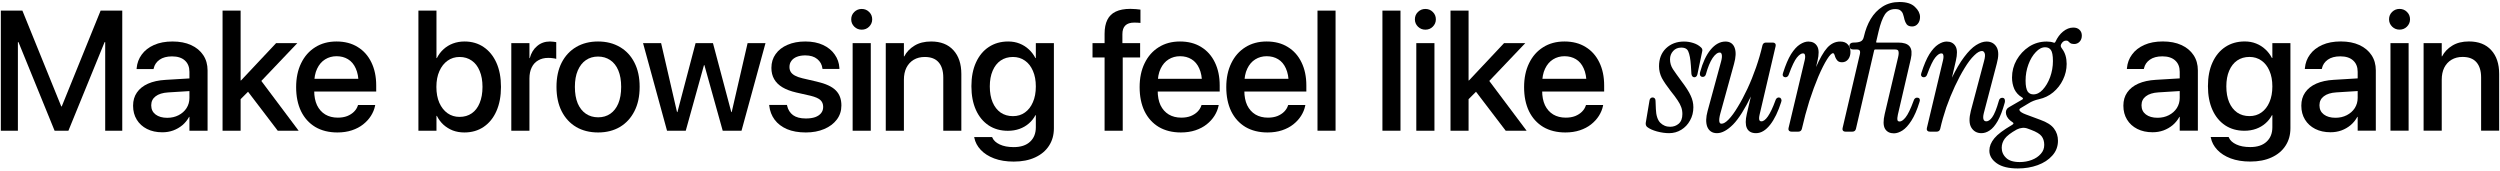 <svg width="760" height="52" viewBox="0 0 760 52" fill="none" xmlns="http://www.w3.org/2000/svg">
<path d="M0.252 39.736V3.226H6.805L18.621 32.348H18.773L30.589 3.226H37.168V39.736H31.981V12.815H29.375L35.295 4.238L20.797 39.736H16.597L2.125 4.238L8.045 12.815H5.439V39.736H0.252Z" fill="black"/>
<path d="M49.339 40.217C47.568 40.217 46.016 39.88 44.683 39.205C43.351 38.531 42.313 37.586 41.571 36.371C40.829 35.157 40.458 33.757 40.458 32.171V32.121C40.458 30.569 40.846 29.236 41.622 28.123C42.398 26.993 43.519 26.099 44.987 25.441C46.471 24.783 48.259 24.395 50.351 24.277L60.421 23.67V27.516L51.085 28.098C49.449 28.199 48.183 28.595 47.289 29.287C46.412 29.962 45.974 30.864 45.974 31.994V32.045C45.974 33.209 46.412 34.128 47.289 34.803C48.183 35.477 49.364 35.815 50.832 35.815C52.114 35.815 53.261 35.553 54.273 35.03C55.302 34.508 56.111 33.791 56.702 32.88C57.292 31.952 57.587 30.915 57.587 29.768V21.848C57.587 20.381 57.132 19.234 56.221 18.407C55.31 17.564 54.003 17.142 52.299 17.142C50.73 17.142 49.465 17.479 48.504 18.154C47.559 18.829 46.969 19.698 46.733 20.76L46.682 20.988H41.521L41.546 20.71C41.681 19.175 42.195 17.8 43.089 16.585C43.983 15.354 45.223 14.384 46.809 13.676C48.394 12.967 50.275 12.613 52.451 12.613C54.627 12.613 56.508 12.976 58.093 13.701C59.679 14.426 60.91 15.447 61.787 16.762C62.664 18.078 63.103 19.622 63.103 21.393V39.736H57.587V35.536H57.486C56.963 36.498 56.288 37.333 55.462 38.041C54.635 38.733 53.699 39.273 52.653 39.661C51.624 40.032 50.52 40.217 49.339 40.217Z" fill="black"/>
<path d="M67.658 39.736V3.226H73.149V39.736H67.658ZM84.433 39.736L75.021 27.389L78.589 23.468L90.784 39.736H84.433ZM72.187 31.109V24.454H73.275L83.927 13.119H90.379L77.906 26.225H77.071L72.187 31.109Z" fill="black"/>
<path d="M102.576 40.268C99.978 40.268 97.735 39.711 95.846 38.598C93.973 37.468 92.531 35.874 91.519 33.816C90.524 31.741 90.026 29.304 90.026 26.504V26.478C90.026 23.712 90.532 21.291 91.544 19.217C92.556 17.125 93.982 15.506 95.82 14.359C97.659 13.195 99.818 12.613 102.298 12.613C104.794 12.613 106.936 13.17 108.724 14.283C110.529 15.379 111.921 16.94 112.899 18.964C113.877 20.971 114.367 23.307 114.367 25.972V27.819H92.734V23.948H111.71L109.003 27.566V25.441C109.003 23.569 108.716 22.017 108.142 20.785C107.586 19.537 106.801 18.61 105.789 18.002C104.794 17.395 103.639 17.091 102.323 17.091C101.024 17.091 99.86 17.412 98.831 18.053C97.802 18.694 96.993 19.638 96.402 20.887C95.812 22.118 95.517 23.636 95.517 25.441V27.566C95.517 29.287 95.803 30.763 96.377 31.994C96.967 33.209 97.802 34.145 98.882 34.803C99.961 35.444 101.235 35.764 102.702 35.764C103.782 35.764 104.735 35.604 105.562 35.283C106.388 34.946 107.071 34.508 107.611 33.968C108.168 33.411 108.556 32.795 108.775 32.121L108.851 31.918H114.063L114.012 32.197C113.793 33.242 113.38 34.246 112.773 35.208C112.165 36.169 111.373 37.038 110.394 37.814C109.433 38.573 108.294 39.172 106.978 39.61C105.663 40.049 104.195 40.268 102.576 40.268Z" fill="black"/>
<path d="M141.163 40.268C139.898 40.268 138.726 40.066 137.646 39.661C136.584 39.239 135.639 38.657 134.813 37.915C134.003 37.173 133.337 36.279 132.814 35.233H132.687V39.736H127.197V3.226H132.687V17.648H132.814C133.337 16.602 134.011 15.708 134.838 14.966C135.664 14.207 136.617 13.625 137.697 13.22C138.793 12.815 139.966 12.613 141.214 12.613C143.44 12.613 145.38 13.178 147.033 14.308C148.686 15.421 149.977 17.007 150.905 19.065C151.832 21.123 152.296 23.569 152.296 26.402V26.428C152.296 29.262 151.832 31.716 150.905 33.791C149.994 35.849 148.703 37.443 147.033 38.573C145.363 39.703 143.407 40.268 141.163 40.268ZM139.696 35.536C141.13 35.536 142.369 35.174 143.415 34.449C144.461 33.723 145.262 32.677 145.819 31.311C146.392 29.928 146.679 28.3 146.679 26.428V26.402C146.679 24.53 146.392 22.919 145.819 21.57C145.262 20.203 144.461 19.158 143.415 18.432C142.369 17.69 141.13 17.319 139.696 17.319C138.329 17.319 137.115 17.699 136.052 18.458C135.007 19.2 134.18 20.254 133.573 21.62C132.965 22.97 132.662 24.564 132.662 26.402V26.428C132.662 28.266 132.957 29.869 133.547 31.235C134.155 32.601 134.99 33.664 136.052 34.423C137.115 35.165 138.329 35.536 139.696 35.536Z" fill="black"/>
<path d="M155.435 39.736V13.119H160.95V17.673H161.052C161.473 16.105 162.224 14.873 163.303 13.979C164.383 13.068 165.682 12.613 167.2 12.613C167.605 12.613 167.967 12.638 168.288 12.689C168.625 12.723 168.895 12.765 169.098 12.815V17.901C168.878 17.817 168.549 17.749 168.111 17.699C167.672 17.631 167.183 17.597 166.643 17.597C165.479 17.597 164.467 17.85 163.607 18.357C162.747 18.846 162.089 19.562 161.634 20.507C161.178 21.435 160.95 22.557 160.95 23.872V39.736H155.435Z" fill="black"/>
<path d="M181.825 40.268C179.278 40.268 177.052 39.711 175.146 38.598C173.257 37.468 171.789 35.874 170.743 33.816C169.697 31.741 169.174 29.278 169.174 26.428V26.377C169.174 23.543 169.697 21.098 170.743 19.04C171.806 16.982 173.282 15.396 175.171 14.283C177.077 13.17 179.287 12.613 181.8 12.613C184.33 12.613 186.54 13.17 188.429 14.283C190.335 15.379 191.811 16.956 192.857 19.014C193.92 21.072 194.451 23.526 194.451 26.377V26.428C194.451 29.295 193.92 31.758 192.857 33.816C191.811 35.874 190.344 37.468 188.454 38.598C186.565 39.711 184.356 40.268 181.825 40.268ZM181.851 35.663C183.268 35.663 184.499 35.3 185.545 34.575C186.591 33.85 187.4 32.804 187.974 31.438C188.547 30.054 188.834 28.384 188.834 26.428V26.377C188.834 24.437 188.547 22.784 187.974 21.418C187.4 20.035 186.582 18.989 185.519 18.281C184.457 17.555 183.217 17.193 181.8 17.193C180.4 17.193 179.169 17.555 178.106 18.281C177.06 19.006 176.242 20.052 175.652 21.418C175.061 22.784 174.766 24.437 174.766 26.377V26.428C174.766 28.384 175.053 30.054 175.626 31.438C176.217 32.804 177.043 33.85 178.106 34.575C179.169 35.3 180.417 35.663 181.851 35.663Z" fill="black"/>
<path d="M202.776 39.736L195.489 13.119H200.98L205.813 34.069H205.939L211.455 13.119H216.743L222.309 34.069H222.436L227.269 13.119H232.708L225.422 39.736H219.703L214.137 19.799H214.01L208.469 39.736H202.776Z" fill="black"/>
<path d="M244.981 40.268C242.754 40.268 240.84 39.931 239.237 39.256C237.652 38.564 236.404 37.611 235.493 36.397C234.582 35.165 234.034 33.74 233.848 32.121L233.823 31.893H239.237L239.288 32.146C239.558 33.361 240.157 34.313 241.084 35.005C242.012 35.68 243.311 36.017 244.981 36.017C246.094 36.017 247.039 35.882 247.815 35.612C248.591 35.326 249.189 34.921 249.611 34.398C250.033 33.875 250.244 33.251 250.244 32.526V32.5C250.244 31.64 249.965 30.948 249.409 30.425C248.852 29.903 247.857 29.464 246.423 29.11L242.071 28.123C240.384 27.735 238.976 27.204 237.846 26.529C236.732 25.854 235.897 25.028 235.341 24.049C234.784 23.071 234.506 21.941 234.506 20.659V20.634C234.506 19.031 234.936 17.631 235.796 16.433C236.657 15.219 237.863 14.283 239.414 13.625C240.966 12.95 242.763 12.613 244.804 12.613C246.895 12.613 248.7 12.967 250.218 13.676C251.736 14.384 252.917 15.354 253.761 16.585C254.621 17.8 255.093 19.158 255.177 20.659V20.963H250.041L250.016 20.785C249.864 19.622 249.341 18.677 248.447 17.952C247.553 17.209 246.339 16.838 244.804 16.838C243.825 16.838 242.974 16.982 242.248 17.268C241.523 17.555 240.966 17.968 240.578 18.508C240.19 19.031 239.996 19.647 239.996 20.355V20.381C239.996 20.92 240.123 21.41 240.376 21.848C240.646 22.287 241.076 22.666 241.666 22.987C242.257 23.307 243.016 23.577 243.943 23.796L248.295 24.808C251.011 25.433 252.934 26.318 254.064 27.465C255.211 28.595 255.785 30.122 255.785 32.045V32.07C255.785 33.689 255.321 35.115 254.393 36.346C253.465 37.578 252.183 38.539 250.547 39.23C248.928 39.922 247.072 40.268 244.981 40.268Z" fill="black"/>
<path d="M259.201 39.736V13.119H264.717V39.736H259.201ZM261.959 9.02C261.082 9.02 260.332 8.716 259.708 8.109C259.083 7.485 258.771 6.743 258.771 5.883C258.771 4.989 259.083 4.238 259.708 3.631C260.332 3.024 261.082 2.72 261.959 2.72C262.853 2.72 263.604 3.024 264.211 3.631C264.835 4.238 265.147 4.989 265.147 5.883C265.147 6.743 264.835 7.485 264.211 8.109C263.604 8.716 262.853 9.02 261.959 9.02Z" fill="black"/>
<path d="M269.273 39.736V13.119H274.788V17.142H274.89C275.598 15.793 276.635 14.705 278.002 13.878C279.368 13.035 281.055 12.613 283.062 12.613C285.98 12.613 288.241 13.498 289.843 15.27C291.445 17.024 292.247 19.436 292.247 22.506V39.736H286.756V23.569C286.756 21.561 286.284 20.018 285.339 18.938C284.412 17.859 283.003 17.319 281.114 17.319C279.832 17.319 278.71 17.606 277.749 18.179C276.804 18.753 276.07 19.554 275.547 20.583C275.041 21.612 274.788 22.826 274.788 24.227V39.736H269.273Z" fill="black"/>
<path d="M308.188 49.123C305.911 49.123 303.92 48.803 302.217 48.162C300.53 47.521 299.172 46.652 298.143 45.556C297.114 44.46 296.465 43.237 296.195 41.887L296.144 41.66H301.609L301.685 41.862C302.056 42.705 302.799 43.388 303.912 43.911C305.042 44.451 306.459 44.721 308.163 44.721C310.322 44.721 311.983 44.173 313.147 43.076C314.311 41.997 314.893 40.538 314.893 38.699V35.03H314.766C314.26 35.992 313.594 36.827 312.768 37.535C311.958 38.244 311.013 38.792 309.934 39.18C308.854 39.568 307.673 39.762 306.391 39.762C304.165 39.762 302.217 39.214 300.547 38.117C298.877 37.004 297.586 35.435 296.676 33.411C295.765 31.387 295.309 28.992 295.309 26.225V26.2C295.309 23.417 295.773 21.013 296.701 18.989C297.629 16.948 298.927 15.379 300.597 14.283C302.284 13.17 304.249 12.613 306.493 12.613C307.758 12.613 308.913 12.824 309.959 13.245C311.022 13.667 311.958 14.258 312.768 15.017C313.577 15.759 314.243 16.636 314.766 17.648H314.893V13.119H320.383V39.003C320.383 41.027 319.886 42.798 318.891 44.316C317.912 45.834 316.504 47.015 314.665 47.858C312.843 48.702 310.684 49.123 308.188 49.123ZM307.935 35.309C309.335 35.309 310.549 34.938 311.578 34.195C312.624 33.453 313.434 32.407 314.007 31.058C314.598 29.709 314.893 28.123 314.893 26.301V26.276C314.893 24.454 314.598 22.877 314.007 21.544C313.434 20.195 312.624 19.158 311.578 18.432C310.533 17.69 309.318 17.319 307.935 17.319C306.501 17.319 305.253 17.682 304.19 18.407C303.144 19.132 302.335 20.17 301.761 21.519C301.188 22.852 300.901 24.429 300.901 26.251V26.276C300.901 28.148 301.188 29.759 301.761 31.109C302.335 32.441 303.144 33.479 304.19 34.221C305.253 34.946 306.501 35.309 307.935 35.309Z" fill="black"/>
<path d="M335.794 39.736V17.471H332.125V13.119H335.794V10.285C335.794 8.565 336.073 7.148 336.629 6.034C337.186 4.904 338.038 4.069 339.185 3.53C340.349 2.973 341.833 2.695 343.638 2.695C344.194 2.695 344.751 2.72 345.308 2.771C345.881 2.804 346.345 2.855 346.699 2.922V6.971C346.446 6.937 346.151 6.912 345.814 6.895C345.476 6.878 345.139 6.869 344.802 6.869C343.587 6.869 342.685 7.165 342.094 7.755C341.504 8.329 341.209 9.206 341.209 10.386V13.119H346.598V17.471H341.31V39.736H335.794Z" fill="black"/>
<path d="M358.997 40.268C356.399 40.268 354.156 39.711 352.267 38.598C350.394 37.468 348.952 35.874 347.94 33.816C346.945 31.741 346.447 29.304 346.447 26.504V26.478C346.447 23.712 346.953 21.291 347.965 19.217C348.978 17.125 350.403 15.506 352.241 14.359C354.08 13.195 356.239 12.613 358.719 12.613C361.215 12.613 363.357 13.17 365.145 14.283C366.95 15.379 368.342 16.94 369.32 18.964C370.299 20.971 370.788 23.307 370.788 25.972V27.819H349.155V23.948H368.131L365.424 27.566V25.441C365.424 23.569 365.137 22.017 364.563 20.785C364.007 19.537 363.222 18.61 362.21 18.002C361.215 17.395 360.06 17.091 358.744 17.091C357.445 17.091 356.281 17.412 355.252 18.053C354.223 18.694 353.414 19.638 352.823 20.887C352.233 22.118 351.938 23.636 351.938 25.441V27.566C351.938 29.287 352.225 30.763 352.798 31.994C353.388 33.209 354.223 34.145 355.303 34.803C356.383 35.444 357.656 35.764 359.124 35.764C360.203 35.764 361.156 35.604 361.983 35.283C362.809 34.946 363.492 34.508 364.032 33.968C364.589 33.411 364.977 32.795 365.196 32.121L365.272 31.918H370.484L370.433 32.197C370.214 33.242 369.801 34.246 369.194 35.208C368.586 36.169 367.794 37.038 366.815 37.814C365.854 38.573 364.715 39.172 363.4 39.61C362.084 40.049 360.616 40.268 358.997 40.268Z" fill="black"/>
<path d="M385.337 40.268C382.74 40.268 380.496 39.711 378.607 38.598C376.735 37.468 375.292 35.874 374.28 33.816C373.285 31.741 372.788 29.304 372.788 26.504V26.478C372.788 23.712 373.294 21.291 374.306 19.217C375.318 17.125 376.743 15.506 378.582 14.359C380.42 13.195 382.579 12.613 385.059 12.613C387.555 12.613 389.698 13.17 391.486 14.283C393.29 15.379 394.682 16.94 395.66 18.964C396.639 20.971 397.128 23.307 397.128 25.972V27.819H375.495V23.948H394.471L391.764 27.566V25.441C391.764 23.569 391.477 22.017 390.904 20.785C390.347 19.537 389.563 18.61 388.551 18.002C387.555 17.395 386.4 17.091 385.084 17.091C383.785 17.091 382.622 17.412 381.593 18.053C380.564 18.694 379.754 19.638 379.164 20.887C378.573 22.118 378.278 23.636 378.278 25.441V27.566C378.278 29.287 378.565 30.763 379.138 31.994C379.729 33.209 380.564 34.145 381.643 34.803C382.723 35.444 383.996 35.764 385.464 35.764C386.543 35.764 387.496 35.604 388.323 35.283C389.149 34.946 389.833 34.508 390.372 33.968C390.929 33.411 391.317 32.795 391.536 32.121L391.612 31.918H396.824L396.774 32.197C396.554 33.242 396.141 34.246 395.534 35.208C394.927 36.169 394.134 37.038 393.156 37.814C392.194 38.573 391.056 39.172 389.74 39.61C388.424 40.049 386.957 40.268 385.337 40.268Z" fill="black"/>
<path d="M400.519 39.736V3.226H406.01V39.736H400.519Z" fill="black"/>
<path d="M420.257 39.736V3.226H425.747V39.736H420.257Z" fill="black"/>
<path d="M430.556 39.736V13.119H436.072V39.736H430.556ZM433.314 9.02C432.436 9.02 431.686 8.716 431.062 8.109C430.438 7.485 430.126 6.743 430.126 5.883C430.126 4.989 430.438 4.238 431.062 3.631C431.686 3.024 432.436 2.72 433.314 2.72C434.208 2.72 434.958 3.024 435.565 3.631C436.19 4.238 436.502 4.989 436.502 5.883C436.502 6.743 436.19 7.485 435.565 8.109C434.958 8.716 434.208 9.02 433.314 9.02Z" fill="black"/>
<path d="M440.956 39.736V3.226H446.446V39.736H440.956ZM457.731 39.736L448.319 27.389L451.886 23.468L464.082 39.736H457.731ZM445.485 31.109V24.454H446.573L457.225 13.119H463.677L451.203 26.225H450.368L445.485 31.109Z" fill="black"/>
<path d="M475.873 40.268C473.276 40.268 471.032 39.711 469.143 38.598C467.271 37.468 465.829 35.874 464.816 33.816C463.821 31.741 463.324 29.304 463.324 26.504V26.478C463.324 23.712 463.83 21.291 464.842 19.217C465.854 17.125 467.279 15.506 469.118 14.359C470.956 13.195 473.115 12.613 475.595 12.613C478.091 12.613 480.234 13.17 482.022 14.283C483.827 15.379 485.218 16.94 486.197 18.964C487.175 20.971 487.664 23.307 487.664 25.972V27.819H466.031V23.948H485.007L482.3 27.566V25.441C482.3 23.569 482.013 22.017 481.44 20.785C480.883 19.537 480.099 18.61 479.087 18.002C478.091 17.395 476.936 17.091 475.62 17.091C474.322 17.091 473.158 17.412 472.129 18.053C471.1 18.694 470.29 19.638 469.7 20.887C469.109 22.118 468.814 23.636 468.814 25.441V27.566C468.814 29.287 469.101 30.763 469.674 31.994C470.265 33.209 471.1 34.145 472.179 34.803C473.259 35.444 474.532 35.764 476 35.764C477.079 35.764 478.032 35.604 478.859 35.283C479.686 34.946 480.369 34.508 480.908 33.968C481.465 33.411 481.853 32.795 482.072 32.121L482.148 31.918H487.36L487.31 32.197C487.091 33.242 486.677 34.246 486.07 35.208C485.463 36.169 484.67 37.038 483.692 37.814C482.73 38.573 481.592 39.172 480.276 39.61C478.96 40.049 477.493 40.268 475.873 40.268Z" fill="black"/>
<mask id="path-2-outside-1_558_4319" maskUnits="userSpaceOnUse" x="499.619" y="-0.067" width="134" height="52" fill="black">
<rect fill="white" x="499.619" y="-0.067" width="134" height="52"/>
<path d="M507.413 40.159C506.273 40.159 505.064 39.986 503.786 39.641C502.542 39.295 501.592 38.864 500.936 38.346C500.694 38.138 500.59 37.827 500.625 37.413L501.765 30.625C501.834 30.175 502.041 29.951 502.387 29.951C502.767 29.951 502.957 30.193 502.957 30.676L503.06 33.164C503.13 35.133 503.596 36.584 504.46 37.516C505.358 38.415 506.446 38.864 507.724 38.864C508.83 38.864 509.78 38.518 510.574 37.827C511.369 37.102 511.766 36.048 511.766 34.666C511.766 33.872 511.645 33.146 511.403 32.49C511.161 31.799 510.781 31.074 510.263 30.314C509.745 29.519 509.037 28.569 508.139 27.464C506.964 25.944 506.083 24.648 505.496 23.577C504.943 22.472 504.667 21.332 504.667 20.157C504.667 17.981 505.34 16.236 506.688 14.924C508.07 13.611 509.814 12.955 511.921 12.955C512.854 12.955 513.752 13.093 514.616 13.369C515.514 13.646 516.257 14.06 516.844 14.613C517.155 14.855 517.259 15.165 517.155 15.546L515.704 22.489C515.6 22.938 515.393 23.163 515.082 23.163C514.771 23.163 514.581 22.921 514.512 22.437L514.357 19.95C514.219 17.877 513.942 16.392 513.528 15.494C513.148 14.595 512.336 14.146 511.092 14.146C509.987 14.146 509.089 14.526 508.398 15.286C507.707 16.046 507.361 16.962 507.361 18.033C507.361 19.173 507.672 20.226 508.294 21.194C508.916 22.126 509.762 23.318 510.833 24.769C512.25 26.635 513.2 28.12 513.683 29.226C514.201 30.331 514.46 31.454 514.46 32.594C514.46 34.045 514.132 35.34 513.476 36.48C512.854 37.62 512.008 38.518 510.937 39.175C509.866 39.831 508.691 40.159 507.413 40.159Z"/>
<path d="M521.962 40.159C520.683 40.159 519.802 39.589 519.319 38.449C518.87 37.275 518.904 35.737 519.422 33.837L523.516 18.81C523.792 17.808 523.862 17.031 523.723 16.478C523.585 15.925 523.274 15.649 522.791 15.649C521.996 15.649 521.184 16.254 520.355 17.463C519.561 18.672 518.87 20.347 518.282 22.489C518.179 22.869 517.954 23.059 517.609 23.059C517.125 23.059 516.97 22.714 517.142 22.023C517.937 19.121 518.973 16.893 520.252 15.338C521.564 13.749 522.998 12.955 524.552 12.955C525.796 12.955 526.625 13.525 527.04 14.665C527.454 15.805 527.385 17.359 526.832 19.328L522.687 34.355C522.031 36.739 522.255 37.931 523.361 37.931C524.052 37.931 524.846 37.465 525.744 36.532C526.642 35.599 527.575 34.321 528.542 32.697C529.544 31.074 530.529 29.226 531.496 27.153C532.463 25.08 533.344 22.904 534.139 20.624C534.933 18.344 535.59 16.081 536.108 13.835C536.212 13.456 536.453 13.265 536.833 13.265H538.906C539.39 13.265 539.58 13.49 539.476 13.939L534.605 34.77C534.225 36.394 534.519 37.206 535.486 37.206C536.937 37.206 538.457 35.012 540.046 30.625C540.184 30.175 540.426 29.951 540.772 29.951C540.979 29.951 541.117 30.037 541.186 30.21C541.29 30.383 541.29 30.607 541.186 30.884C540.253 33.82 539.148 36.1 537.87 37.724C536.592 39.347 535.244 40.159 533.828 40.159C531.341 40.159 530.512 38.346 531.341 34.718L532.688 28.966C532.757 28.725 532.705 28.586 532.532 28.552C532.394 28.517 532.273 28.604 532.17 28.811C530.166 32.956 528.318 35.893 526.625 37.62C524.932 39.313 523.378 40.159 521.962 40.159Z"/>
<path d="M544.596 39.693C544.113 39.693 543.923 39.468 544.026 39.019L548.949 18.344C549.122 17.584 549.139 16.996 549.001 16.582C548.897 16.133 548.586 15.908 548.068 15.908C547.446 15.908 546.755 16.375 545.995 17.307C545.27 18.206 544.441 19.933 543.508 22.489C543.37 22.938 543.128 23.163 542.783 23.163C542.265 23.163 542.126 22.852 542.368 22.23C543.128 19.846 543.923 17.981 544.752 16.634C545.615 15.286 546.479 14.336 547.343 13.784C548.206 13.231 549.001 12.955 549.726 12.955C550.866 12.955 551.678 13.386 552.162 14.25C552.645 15.079 552.663 16.461 552.214 18.395L551.644 20.831C551.609 21.073 551.661 21.211 551.799 21.245C551.937 21.28 552.058 21.194 552.162 20.986C553.475 17.981 554.666 15.891 555.737 14.716C556.808 13.542 558.035 12.955 559.416 12.955C560.349 12.955 561.04 13.214 561.489 13.732C561.973 14.216 562.215 14.889 562.215 15.753C562.215 16.616 562.007 17.307 561.593 17.826C561.178 18.344 560.643 18.603 559.986 18.603C559.434 18.603 559.036 18.465 558.795 18.188C558.553 17.912 558.363 17.601 558.225 17.256C558.121 16.875 558 16.547 557.862 16.271C557.724 15.995 557.499 15.856 557.188 15.856C556.67 15.856 555.996 16.513 555.167 17.826C554.338 19.138 553.44 20.917 552.473 23.163C551.54 25.374 550.625 27.861 549.726 30.625C548.863 33.388 548.103 36.221 547.446 39.123C547.343 39.503 547.101 39.693 546.721 39.693H544.596Z"/>
<path d="M560.979 39.693C560.53 39.693 560.358 39.468 560.461 39.019L565.695 16.634C566.006 15.355 565.591 14.716 564.451 14.716H563.363C562.81 14.716 562.534 14.475 562.534 13.991C562.534 13.507 562.845 13.265 563.467 13.265C564.538 13.265 565.332 13.127 565.85 12.851C566.403 12.575 566.766 12.022 566.939 11.193C567.388 9.224 568.061 7.479 568.959 5.959C569.892 4.405 571.067 3.178 572.483 2.28C573.899 1.382 575.558 0.933 577.458 0.933C579.496 0.933 580.981 1.399 581.914 2.332C582.881 3.23 583.365 4.18 583.365 5.182C583.365 5.942 583.158 6.564 582.743 7.047C582.363 7.496 581.879 7.721 581.292 7.721C580.636 7.721 580.169 7.548 579.893 7.203C579.617 6.823 579.409 6.374 579.271 5.855C579.168 5.337 579.029 4.819 578.857 4.301C578.719 3.783 578.442 3.351 578.028 3.005C577.648 2.625 577.026 2.435 576.162 2.435C574.677 2.435 573.537 3.023 572.742 4.197C571.982 5.372 571.326 7.134 570.773 9.483L570.048 12.592C569.944 13.041 570.134 13.265 570.618 13.265H577.043C578.632 13.265 579.703 13.611 580.256 14.302C580.843 14.993 580.947 16.185 580.567 17.877L576.629 34.822C576.456 35.582 576.421 36.186 576.525 36.636C576.663 37.05 576.991 37.257 577.509 37.257C578.131 37.257 578.805 36.808 579.53 35.91C580.29 34.977 581.137 33.233 582.069 30.676C582.208 30.227 582.449 30.003 582.795 30.003C583.313 30.003 583.451 30.314 583.209 30.936C582.484 33.285 581.672 35.15 580.774 36.532C579.91 37.879 579.047 38.829 578.183 39.382C577.319 39.935 576.508 40.211 575.748 40.211C574.608 40.211 573.796 39.796 573.312 38.967C572.829 38.104 572.811 36.705 573.26 34.77L577.354 17.411C577.561 16.513 577.579 15.839 577.406 15.39C577.268 14.941 576.819 14.716 576.059 14.716H570.099C569.754 14.716 569.529 14.889 569.426 15.235L563.881 39.123C563.778 39.503 563.536 39.693 563.156 39.693H560.979Z"/>
<path d="M586.08 39.019L591.003 18.344C591.176 17.584 591.193 16.996 591.055 16.582C590.951 16.133 590.64 15.908 590.122 15.908C589.5 15.908 588.809 16.375 588.049 17.307C587.324 18.206 586.495 19.933 585.562 22.489C585.424 22.938 585.182 23.163 584.836 23.163C584.318 23.163 584.18 22.852 584.422 22.23C585.182 19.846 585.976 17.981 586.806 16.634C587.669 15.286 588.533 14.336 589.396 13.784C590.26 13.231 591.055 12.955 591.78 12.955C592.92 12.955 593.732 13.386 594.216 14.25C594.699 15.079 594.716 16.461 594.267 18.395L592.972 23.992C592.937 24.234 592.989 24.372 593.127 24.406C593.266 24.441 593.386 24.355 593.49 24.147C594.837 21.349 596.133 19.138 597.376 17.515C598.62 15.856 599.795 14.682 600.9 13.991C602.006 13.3 603.007 12.955 603.906 12.955C605.184 12.955 606.116 13.473 606.704 14.509C607.291 15.546 607.291 17.135 606.704 19.276L602.766 34.304C602.524 35.271 602.506 35.996 602.714 36.48C602.921 36.964 603.301 37.206 603.854 37.206C604.545 37.206 605.218 36.756 605.875 35.858C606.566 34.925 607.274 33.181 607.999 30.625C608.103 30.245 608.327 30.055 608.673 30.055C608.949 30.055 609.105 30.158 609.139 30.366C609.208 30.573 609.208 30.815 609.139 31.091C608.483 33.44 607.775 35.288 607.015 36.636C606.255 37.948 605.477 38.864 604.683 39.382C603.923 39.9 603.146 40.159 602.351 40.159C601.107 40.159 600.175 39.641 599.553 38.605C598.931 37.568 598.896 35.962 599.449 33.785L603.439 18.758C603.819 17.411 603.871 16.478 603.595 15.96C603.353 15.442 602.99 15.183 602.506 15.183C601.746 15.183 600.883 15.666 599.916 16.634C598.948 17.566 597.964 18.862 596.962 20.52C595.96 22.144 594.976 23.992 594.008 26.065C593.041 28.137 592.16 30.296 591.366 32.542C590.606 34.787 589.984 36.981 589.5 39.123C589.396 39.503 589.155 39.693 588.775 39.693H586.65C586.166 39.693 585.976 39.468 586.08 39.019Z"/>
<path d="M613.43 50.886C610.701 50.886 608.629 50.385 607.212 49.383C605.796 48.381 605.088 47.189 605.088 45.807C605.088 44.598 605.571 43.406 606.539 42.232C607.471 41.092 609.216 39.779 611.772 38.294C612.152 38.086 612.359 37.862 612.394 37.62C612.463 37.344 612.308 37.085 611.928 36.843C610.96 36.221 610.373 35.495 610.166 34.666C609.993 33.837 610.218 33.25 610.839 32.905L614.778 30.625C615.123 30.452 615.296 30.245 615.296 30.003C615.33 29.726 615.158 29.485 614.778 29.277C613.845 28.725 613.137 27.947 612.653 26.945C612.204 25.909 611.979 24.786 611.979 23.577C611.979 21.712 612.429 19.985 613.327 18.395C614.259 16.772 615.486 15.459 617.006 14.457C618.56 13.456 620.288 12.955 622.188 12.955C622.982 12.955 623.656 13.058 624.209 13.265C624.623 13.404 624.934 13.265 625.141 12.851C625.729 11.573 626.471 10.571 627.369 9.845C628.302 9.085 629.269 8.705 630.271 8.705C630.997 8.705 631.549 8.895 631.929 9.275C632.344 9.655 632.551 10.174 632.551 10.83C632.551 11.486 632.361 12.022 631.981 12.436C631.601 12.851 631.118 13.058 630.53 13.058C630.081 13.058 629.736 12.972 629.494 12.799C629.287 12.626 629.097 12.454 628.924 12.281C628.751 12.108 628.475 12.022 628.095 12.022C627.335 12.022 626.73 12.454 626.281 13.317C626.143 13.628 626.109 13.922 626.178 14.198C626.247 14.44 626.385 14.699 626.592 14.976C627.49 16.15 627.939 17.636 627.939 19.432C627.939 21.055 627.577 22.61 626.851 24.096C626.16 25.546 625.193 26.79 623.949 27.826C622.74 28.828 621.341 29.502 619.752 29.847C619.13 29.985 618.56 30.158 618.042 30.366C617.559 30.538 616.937 30.866 616.177 31.35L614.104 32.594C613.586 32.905 613.448 33.302 613.689 33.785C613.931 34.235 614.605 34.666 615.71 35.081L620.167 36.739C622.101 37.43 623.431 38.276 624.157 39.278C624.917 40.28 625.297 41.455 625.297 42.802C625.297 44.46 624.744 45.894 623.639 47.103C622.568 48.312 621.134 49.245 619.338 49.901C617.541 50.557 615.572 50.886 613.43 50.886ZM615.451 24.51C615.451 26.099 615.676 27.256 616.125 27.982C616.609 28.673 617.282 29.018 618.146 29.018C619.251 29.018 620.27 28.517 621.203 27.515C622.17 26.479 622.948 25.166 623.535 23.577C624.122 21.954 624.416 20.278 624.416 18.551C624.416 16.824 624.191 15.649 623.742 15.027C623.293 14.371 622.619 14.043 621.721 14.043C620.65 14.043 619.631 14.561 618.664 15.597C617.697 16.599 616.919 17.895 616.332 19.484C615.745 21.073 615.451 22.748 615.451 24.51ZM614 49.59C615.348 49.59 616.609 49.365 617.783 48.916C618.958 48.467 619.908 47.828 620.633 46.999C621.393 46.17 621.773 45.185 621.773 44.045C621.773 42.906 621.479 41.956 620.892 41.196C620.339 40.47 619.234 39.796 617.576 39.175L616.591 38.812C615.969 38.57 615.348 38.484 614.726 38.553C614.104 38.622 613.517 38.795 612.964 39.071C611.099 40.107 609.838 41.075 609.181 41.973C608.525 42.871 608.197 43.855 608.197 44.926C608.197 46.205 608.663 47.293 609.596 48.191C610.529 49.124 611.997 49.59 614 49.59Z"/>
</mask>
<path d="M507.413 40.159C506.273 40.159 505.064 39.986 503.786 39.641C502.542 39.295 501.592 38.864 500.936 38.346C500.694 38.138 500.59 37.827 500.625 37.413L501.765 30.625C501.834 30.175 502.041 29.951 502.387 29.951C502.767 29.951 502.957 30.193 502.957 30.676L503.06 33.164C503.13 35.133 503.596 36.584 504.46 37.516C505.358 38.415 506.446 38.864 507.724 38.864C508.83 38.864 509.78 38.518 510.574 37.827C511.369 37.102 511.766 36.048 511.766 34.666C511.766 33.872 511.645 33.146 511.403 32.49C511.161 31.799 510.781 31.074 510.263 30.314C509.745 29.519 509.037 28.569 508.139 27.464C506.964 25.944 506.083 24.648 505.496 23.577C504.943 22.472 504.667 21.332 504.667 20.157C504.667 17.981 505.34 16.236 506.688 14.924C508.07 13.611 509.814 12.955 511.921 12.955C512.854 12.955 513.752 13.093 514.616 13.369C515.514 13.646 516.257 14.06 516.844 14.613C517.155 14.855 517.259 15.165 517.155 15.546L515.704 22.489C515.6 22.938 515.393 23.163 515.082 23.163C514.771 23.163 514.581 22.921 514.512 22.437L514.357 19.95C514.219 17.877 513.942 16.392 513.528 15.494C513.148 14.595 512.336 14.146 511.092 14.146C509.987 14.146 509.089 14.526 508.398 15.286C507.707 16.046 507.361 16.962 507.361 18.033C507.361 19.173 507.672 20.226 508.294 21.194C508.916 22.126 509.762 23.318 510.833 24.769C512.25 26.635 513.2 28.12 513.683 29.226C514.201 30.331 514.46 31.454 514.46 32.594C514.46 34.045 514.132 35.34 513.476 36.48C512.854 37.62 512.008 38.518 510.937 39.175C509.866 39.831 508.691 40.159 507.413 40.159Z" fill="black"/>
<path d="M521.962 40.159C520.683 40.159 519.802 39.589 519.319 38.449C518.87 37.275 518.904 35.737 519.422 33.837L523.516 18.81C523.792 17.808 523.862 17.031 523.723 16.478C523.585 15.925 523.274 15.649 522.791 15.649C521.996 15.649 521.184 16.254 520.355 17.463C519.561 18.672 518.87 20.347 518.282 22.489C518.179 22.869 517.954 23.059 517.609 23.059C517.125 23.059 516.97 22.714 517.142 22.023C517.937 19.121 518.973 16.893 520.252 15.338C521.564 13.749 522.998 12.955 524.552 12.955C525.796 12.955 526.625 13.525 527.04 14.665C527.454 15.805 527.385 17.359 526.832 19.328L522.687 34.355C522.031 36.739 522.255 37.931 523.361 37.931C524.052 37.931 524.846 37.465 525.744 36.532C526.642 35.599 527.575 34.321 528.542 32.697C529.544 31.074 530.529 29.226 531.496 27.153C532.463 25.08 533.344 22.904 534.139 20.624C534.933 18.344 535.59 16.081 536.108 13.835C536.212 13.456 536.453 13.265 536.833 13.265H538.906C539.39 13.265 539.58 13.49 539.476 13.939L534.605 34.77C534.225 36.394 534.519 37.206 535.486 37.206C536.937 37.206 538.457 35.012 540.046 30.625C540.184 30.175 540.426 29.951 540.772 29.951C540.979 29.951 541.117 30.037 541.186 30.21C541.29 30.383 541.29 30.607 541.186 30.884C540.253 33.82 539.148 36.1 537.87 37.724C536.592 39.347 535.244 40.159 533.828 40.159C531.341 40.159 530.512 38.346 531.341 34.718L532.688 28.966C532.757 28.725 532.705 28.586 532.532 28.552C532.394 28.517 532.273 28.604 532.17 28.811C530.166 32.956 528.318 35.893 526.625 37.62C524.932 39.313 523.378 40.159 521.962 40.159Z" fill="black"/>
<path d="M544.596 39.693C544.113 39.693 543.923 39.468 544.026 39.019L548.949 18.344C549.122 17.584 549.139 16.996 549.001 16.582C548.897 16.133 548.586 15.908 548.068 15.908C547.446 15.908 546.755 16.375 545.995 17.307C545.27 18.206 544.441 19.933 543.508 22.489C543.37 22.938 543.128 23.163 542.783 23.163C542.265 23.163 542.126 22.852 542.368 22.23C543.128 19.846 543.923 17.981 544.752 16.634C545.615 15.286 546.479 14.336 547.343 13.784C548.206 13.231 549.001 12.955 549.726 12.955C550.866 12.955 551.678 13.386 552.162 14.25C552.645 15.079 552.663 16.461 552.214 18.395L551.644 20.831C551.609 21.073 551.661 21.211 551.799 21.245C551.937 21.28 552.058 21.194 552.162 20.986C553.475 17.981 554.666 15.891 555.737 14.716C556.808 13.542 558.035 12.955 559.416 12.955C560.349 12.955 561.04 13.214 561.489 13.732C561.973 14.216 562.215 14.889 562.215 15.753C562.215 16.616 562.007 17.307 561.593 17.826C561.178 18.344 560.643 18.603 559.986 18.603C559.434 18.603 559.036 18.465 558.795 18.188C558.553 17.912 558.363 17.601 558.225 17.256C558.121 16.875 558 16.547 557.862 16.271C557.724 15.995 557.499 15.856 557.188 15.856C556.67 15.856 555.996 16.513 555.167 17.826C554.338 19.138 553.44 20.917 552.473 23.163C551.54 25.374 550.625 27.861 549.726 30.625C548.863 33.388 548.103 36.221 547.446 39.123C547.343 39.503 547.101 39.693 546.721 39.693H544.596Z" fill="black"/>
<path d="M560.979 39.693C560.53 39.693 560.358 39.468 560.461 39.019L565.695 16.634C566.006 15.355 565.591 14.716 564.451 14.716H563.363C562.81 14.716 562.534 14.475 562.534 13.991C562.534 13.507 562.845 13.265 563.467 13.265C564.538 13.265 565.332 13.127 565.85 12.851C566.403 12.575 566.766 12.022 566.939 11.193C567.388 9.224 568.061 7.479 568.959 5.959C569.892 4.405 571.067 3.178 572.483 2.28C573.899 1.382 575.558 0.933 577.458 0.933C579.496 0.933 580.981 1.399 581.914 2.332C582.881 3.23 583.365 4.18 583.365 5.182C583.365 5.942 583.158 6.564 582.743 7.047C582.363 7.496 581.879 7.721 581.292 7.721C580.636 7.721 580.169 7.548 579.893 7.203C579.617 6.823 579.409 6.374 579.271 5.855C579.168 5.337 579.029 4.819 578.857 4.301C578.719 3.783 578.442 3.351 578.028 3.005C577.648 2.625 577.026 2.435 576.162 2.435C574.677 2.435 573.537 3.023 572.742 4.197C571.982 5.372 571.326 7.134 570.773 9.483L570.048 12.592C569.944 13.041 570.134 13.265 570.618 13.265H577.043C578.632 13.265 579.703 13.611 580.256 14.302C580.843 14.993 580.947 16.185 580.567 17.877L576.629 34.822C576.456 35.582 576.421 36.186 576.525 36.636C576.663 37.05 576.991 37.257 577.509 37.257C578.131 37.257 578.805 36.808 579.53 35.91C580.29 34.977 581.137 33.233 582.069 30.676C582.208 30.227 582.449 30.003 582.795 30.003C583.313 30.003 583.451 30.314 583.209 30.936C582.484 33.285 581.672 35.15 580.774 36.532C579.91 37.879 579.047 38.829 578.183 39.382C577.319 39.935 576.508 40.211 575.748 40.211C574.608 40.211 573.796 39.796 573.312 38.967C572.829 38.104 572.811 36.705 573.26 34.77L577.354 17.411C577.561 16.513 577.579 15.839 577.406 15.39C577.268 14.941 576.819 14.716 576.059 14.716H570.099C569.754 14.716 569.529 14.889 569.426 15.235L563.881 39.123C563.778 39.503 563.536 39.693 563.156 39.693H560.979Z" fill="black"/>
<path d="M586.08 39.019L591.003 18.344C591.176 17.584 591.193 16.996 591.055 16.582C590.951 16.133 590.64 15.908 590.122 15.908C589.5 15.908 588.809 16.375 588.049 17.307C587.324 18.206 586.495 19.933 585.562 22.489C585.424 22.938 585.182 23.163 584.836 23.163C584.318 23.163 584.18 22.852 584.422 22.23C585.182 19.846 585.976 17.981 586.806 16.634C587.669 15.286 588.533 14.336 589.396 13.784C590.26 13.231 591.055 12.955 591.78 12.955C592.92 12.955 593.732 13.386 594.216 14.25C594.699 15.079 594.716 16.461 594.267 18.395L592.972 23.992C592.937 24.234 592.989 24.372 593.127 24.406C593.266 24.441 593.386 24.355 593.49 24.147C594.837 21.349 596.133 19.138 597.376 17.515C598.62 15.856 599.795 14.682 600.9 13.991C602.006 13.3 603.007 12.955 603.906 12.955C605.184 12.955 606.116 13.473 606.704 14.509C607.291 15.546 607.291 17.135 606.704 19.276L602.766 34.304C602.524 35.271 602.506 35.996 602.714 36.48C602.921 36.964 603.301 37.206 603.854 37.206C604.545 37.206 605.218 36.756 605.875 35.858C606.566 34.925 607.274 33.181 607.999 30.625C608.103 30.245 608.327 30.055 608.673 30.055C608.949 30.055 609.105 30.158 609.139 30.366C609.208 30.573 609.208 30.815 609.139 31.091C608.483 33.44 607.775 35.288 607.015 36.636C606.255 37.948 605.477 38.864 604.683 39.382C603.923 39.9 603.146 40.159 602.351 40.159C601.107 40.159 600.175 39.641 599.553 38.605C598.931 37.568 598.896 35.962 599.449 33.785L603.439 18.758C603.819 17.411 603.871 16.478 603.595 15.96C603.353 15.442 602.99 15.183 602.506 15.183C601.746 15.183 600.883 15.666 599.916 16.634C598.948 17.566 597.964 18.862 596.962 20.52C595.96 22.144 594.976 23.992 594.008 26.065C593.041 28.137 592.16 30.296 591.366 32.542C590.606 34.787 589.984 36.981 589.5 39.123C589.396 39.503 589.155 39.693 588.775 39.693H586.65C586.166 39.693 585.976 39.468 586.08 39.019Z" fill="black"/>
<path d="M613.43 50.886C610.701 50.886 608.629 50.385 607.212 49.383C605.796 48.381 605.088 47.189 605.088 45.807C605.088 44.598 605.571 43.406 606.539 42.232C607.471 41.092 609.216 39.779 611.772 38.294C612.152 38.086 612.359 37.862 612.394 37.62C612.463 37.344 612.308 37.085 611.928 36.843C610.96 36.221 610.373 35.495 610.166 34.666C609.993 33.837 610.218 33.25 610.839 32.905L614.778 30.625C615.123 30.452 615.296 30.245 615.296 30.003C615.33 29.726 615.158 29.485 614.778 29.277C613.845 28.725 613.137 27.947 612.653 26.945C612.204 25.909 611.979 24.786 611.979 23.577C611.979 21.712 612.429 19.985 613.327 18.395C614.259 16.772 615.486 15.459 617.006 14.457C618.56 13.456 620.288 12.955 622.188 12.955C622.982 12.955 623.656 13.058 624.209 13.265C624.623 13.404 624.934 13.265 625.141 12.851C625.729 11.573 626.471 10.571 627.369 9.845C628.302 9.085 629.269 8.705 630.271 8.705C630.997 8.705 631.549 8.895 631.929 9.275C632.344 9.655 632.551 10.174 632.551 10.83C632.551 11.486 632.361 12.022 631.981 12.436C631.601 12.851 631.118 13.058 630.53 13.058C630.081 13.058 629.736 12.972 629.494 12.799C629.287 12.626 629.097 12.454 628.924 12.281C628.751 12.108 628.475 12.022 628.095 12.022C627.335 12.022 626.73 12.454 626.281 13.317C626.143 13.628 626.109 13.922 626.178 14.198C626.247 14.44 626.385 14.699 626.592 14.976C627.49 16.15 627.939 17.636 627.939 19.432C627.939 21.055 627.577 22.61 626.851 24.096C626.16 25.546 625.193 26.79 623.949 27.826C622.74 28.828 621.341 29.502 619.752 29.847C619.13 29.985 618.56 30.158 618.042 30.366C617.559 30.538 616.937 30.866 616.177 31.35L614.104 32.594C613.586 32.905 613.448 33.302 613.689 33.785C613.931 34.235 614.605 34.666 615.71 35.081L620.167 36.739C622.101 37.43 623.431 38.276 624.157 39.278C624.917 40.28 625.297 41.455 625.297 42.802C625.297 44.46 624.744 45.894 623.639 47.103C622.568 48.312 621.134 49.245 619.338 49.901C617.541 50.557 615.572 50.886 613.43 50.886ZM615.451 24.51C615.451 26.099 615.676 27.256 616.125 27.982C616.609 28.673 617.282 29.018 618.146 29.018C619.251 29.018 620.27 28.517 621.203 27.515C622.17 26.479 622.948 25.166 623.535 23.577C624.122 21.954 624.416 20.278 624.416 18.551C624.416 16.824 624.191 15.649 623.742 15.027C623.293 14.371 622.619 14.043 621.721 14.043C620.65 14.043 619.631 14.561 618.664 15.597C617.697 16.599 616.919 17.895 616.332 19.484C615.745 21.073 615.451 22.748 615.451 24.51ZM614 49.59C615.348 49.59 616.609 49.365 617.783 48.916C618.958 48.467 619.908 47.828 620.633 46.999C621.393 46.17 621.773 45.185 621.773 44.045C621.773 42.906 621.479 41.956 620.892 41.196C620.339 40.47 619.234 39.796 617.576 39.175L616.591 38.812C615.969 38.57 615.348 38.484 614.726 38.553C614.104 38.622 613.517 38.795 612.964 39.071C611.099 40.107 609.838 41.075 609.181 41.973C608.525 42.871 608.197 43.855 608.197 44.926C608.197 46.205 608.663 47.293 609.596 48.191C610.529 49.124 611.997 49.59 614 49.59Z" fill="black"/>
<path d="M507.413 40.159C506.273 40.159 505.064 39.986 503.786 39.641C502.542 39.295 501.592 38.864 500.936 38.346C500.694 38.138 500.59 37.827 500.625 37.413L501.765 30.625C501.834 30.175 502.041 29.951 502.387 29.951C502.767 29.951 502.957 30.193 502.957 30.676L503.06 33.164C503.13 35.133 503.596 36.584 504.46 37.516C505.358 38.415 506.446 38.864 507.724 38.864C508.83 38.864 509.78 38.518 510.574 37.827C511.369 37.102 511.766 36.048 511.766 34.666C511.766 33.872 511.645 33.146 511.403 32.49C511.161 31.799 510.781 31.074 510.263 30.314C509.745 29.519 509.037 28.569 508.139 27.464C506.964 25.944 506.083 24.648 505.496 23.577C504.943 22.472 504.667 21.332 504.667 20.157C504.667 17.981 505.34 16.236 506.688 14.924C508.07 13.611 509.814 12.955 511.921 12.955C512.854 12.955 513.752 13.093 514.616 13.369C515.514 13.646 516.257 14.06 516.844 14.613C517.155 14.855 517.259 15.165 517.155 15.546L515.704 22.489C515.6 22.938 515.393 23.163 515.082 23.163C514.771 23.163 514.581 22.921 514.512 22.437L514.357 19.95C514.219 17.877 513.942 16.392 513.528 15.494C513.148 14.595 512.336 14.146 511.092 14.146C509.987 14.146 509.089 14.526 508.398 15.286C507.707 16.046 507.361 16.962 507.361 18.033C507.361 19.173 507.672 20.226 508.294 21.194C508.916 22.126 509.762 23.318 510.833 24.769C512.25 26.635 513.2 28.12 513.683 29.226C514.201 30.331 514.46 31.454 514.46 32.594C514.46 34.045 514.132 35.34 513.476 36.48C512.854 37.62 512.008 38.518 510.937 39.175C509.866 39.831 508.691 40.159 507.413 40.159Z" stroke="black" stroke-width="0.648" mask="url(#path-2-outside-1_558_4319)"/>
<path d="M521.962 40.159C520.683 40.159 519.802 39.589 519.319 38.449C518.87 37.275 518.904 35.737 519.422 33.837L523.516 18.81C523.792 17.808 523.862 17.031 523.723 16.478C523.585 15.925 523.274 15.649 522.791 15.649C521.996 15.649 521.184 16.254 520.355 17.463C519.561 18.672 518.87 20.347 518.282 22.489C518.179 22.869 517.954 23.059 517.609 23.059C517.125 23.059 516.97 22.714 517.142 22.023C517.937 19.121 518.973 16.893 520.252 15.338C521.564 13.749 522.998 12.955 524.552 12.955C525.796 12.955 526.625 13.525 527.04 14.665C527.454 15.805 527.385 17.359 526.832 19.328L522.687 34.355C522.031 36.739 522.255 37.931 523.361 37.931C524.052 37.931 524.846 37.465 525.744 36.532C526.642 35.599 527.575 34.321 528.542 32.697C529.544 31.074 530.529 29.226 531.496 27.153C532.463 25.08 533.344 22.904 534.139 20.624C534.933 18.344 535.59 16.081 536.108 13.835C536.212 13.456 536.453 13.265 536.833 13.265H538.906C539.39 13.265 539.58 13.49 539.476 13.939L534.605 34.77C534.225 36.394 534.519 37.206 535.486 37.206C536.937 37.206 538.457 35.012 540.046 30.625C540.184 30.175 540.426 29.951 540.772 29.951C540.979 29.951 541.117 30.037 541.186 30.21C541.29 30.383 541.29 30.607 541.186 30.884C540.253 33.82 539.148 36.1 537.87 37.724C536.592 39.347 535.244 40.159 533.828 40.159C531.341 40.159 530.512 38.346 531.341 34.718L532.688 28.966C532.757 28.725 532.705 28.586 532.532 28.552C532.394 28.517 532.273 28.604 532.17 28.811C530.166 32.956 528.318 35.893 526.625 37.62C524.932 39.313 523.378 40.159 521.962 40.159Z" stroke="black" stroke-width="0.648" mask="url(#path-2-outside-1_558_4319)"/>
<path d="M544.596 39.693C544.113 39.693 543.923 39.468 544.026 39.019L548.949 18.344C549.122 17.584 549.139 16.996 549.001 16.582C548.897 16.133 548.586 15.908 548.068 15.908C547.446 15.908 546.755 16.375 545.995 17.307C545.27 18.206 544.441 19.933 543.508 22.489C543.37 22.938 543.128 23.163 542.783 23.163C542.265 23.163 542.126 22.852 542.368 22.23C543.128 19.846 543.923 17.981 544.752 16.634C545.615 15.286 546.479 14.336 547.343 13.784C548.206 13.231 549.001 12.955 549.726 12.955C550.866 12.955 551.678 13.386 552.162 14.25C552.645 15.079 552.663 16.461 552.214 18.395L551.644 20.831C551.609 21.073 551.661 21.211 551.799 21.245C551.937 21.28 552.058 21.194 552.162 20.986C553.475 17.981 554.666 15.891 555.737 14.716C556.808 13.542 558.035 12.955 559.416 12.955C560.349 12.955 561.04 13.214 561.489 13.732C561.973 14.216 562.215 14.889 562.215 15.753C562.215 16.616 562.007 17.307 561.593 17.826C561.178 18.344 560.643 18.603 559.986 18.603C559.434 18.603 559.036 18.465 558.795 18.188C558.553 17.912 558.363 17.601 558.225 17.256C558.121 16.875 558 16.547 557.862 16.271C557.724 15.995 557.499 15.856 557.188 15.856C556.67 15.856 555.996 16.513 555.167 17.826C554.338 19.138 553.44 20.917 552.473 23.163C551.54 25.374 550.625 27.861 549.726 30.625C548.863 33.388 548.103 36.221 547.446 39.123C547.343 39.503 547.101 39.693 546.721 39.693H544.596Z" stroke="black" stroke-width="0.648" mask="url(#path-2-outside-1_558_4319)"/>
<path d="M560.979 39.693C560.53 39.693 560.358 39.468 560.461 39.019L565.695 16.634C566.006 15.355 565.591 14.716 564.451 14.716H563.363C562.81 14.716 562.534 14.475 562.534 13.991C562.534 13.507 562.845 13.265 563.467 13.265C564.538 13.265 565.332 13.127 565.85 12.851C566.403 12.575 566.766 12.022 566.939 11.193C567.388 9.224 568.061 7.479 568.959 5.959C569.892 4.405 571.067 3.178 572.483 2.28C573.899 1.382 575.558 0.933 577.458 0.933C579.496 0.933 580.981 1.399 581.914 2.332C582.881 3.23 583.365 4.18 583.365 5.182C583.365 5.942 583.158 6.564 582.743 7.047C582.363 7.496 581.879 7.721 581.292 7.721C580.636 7.721 580.169 7.548 579.893 7.203C579.617 6.823 579.409 6.374 579.271 5.855C579.168 5.337 579.029 4.819 578.857 4.301C578.719 3.783 578.442 3.351 578.028 3.005C577.648 2.625 577.026 2.435 576.162 2.435C574.677 2.435 573.537 3.023 572.742 4.197C571.982 5.372 571.326 7.134 570.773 9.483L570.048 12.592C569.944 13.041 570.134 13.265 570.618 13.265H577.043C578.632 13.265 579.703 13.611 580.256 14.302C580.843 14.993 580.947 16.185 580.567 17.877L576.629 34.822C576.456 35.582 576.421 36.186 576.525 36.636C576.663 37.05 576.991 37.257 577.509 37.257C578.131 37.257 578.805 36.808 579.53 35.91C580.29 34.977 581.137 33.233 582.069 30.676C582.208 30.227 582.449 30.003 582.795 30.003C583.313 30.003 583.451 30.314 583.209 30.936C582.484 33.285 581.672 35.15 580.774 36.532C579.91 37.879 579.047 38.829 578.183 39.382C577.319 39.935 576.508 40.211 575.748 40.211C574.608 40.211 573.796 39.796 573.312 38.967C572.829 38.104 572.811 36.705 573.26 34.77L577.354 17.411C577.561 16.513 577.579 15.839 577.406 15.39C577.268 14.941 576.819 14.716 576.059 14.716H570.099C569.754 14.716 569.529 14.889 569.426 15.235L563.881 39.123C563.778 39.503 563.536 39.693 563.156 39.693H560.979Z" stroke="black" stroke-width="0.648" mask="url(#path-2-outside-1_558_4319)"/>
<path d="M586.08 39.019L591.003 18.344C591.176 17.584 591.193 16.996 591.055 16.582C590.951 16.133 590.64 15.908 590.122 15.908C589.5 15.908 588.809 16.375 588.049 17.307C587.324 18.206 586.495 19.933 585.562 22.489C585.424 22.938 585.182 23.163 584.836 23.163C584.318 23.163 584.18 22.852 584.422 22.23C585.182 19.846 585.976 17.981 586.806 16.634C587.669 15.286 588.533 14.336 589.396 13.784C590.26 13.231 591.055 12.955 591.78 12.955C592.92 12.955 593.732 13.386 594.216 14.25C594.699 15.079 594.716 16.461 594.267 18.395L592.972 23.992C592.937 24.234 592.989 24.372 593.127 24.406C593.266 24.441 593.386 24.355 593.49 24.147C594.837 21.349 596.133 19.138 597.376 17.515C598.62 15.856 599.795 14.682 600.9 13.991C602.006 13.3 603.007 12.955 603.906 12.955C605.184 12.955 606.116 13.473 606.704 14.509C607.291 15.546 607.291 17.135 606.704 19.276L602.766 34.304C602.524 35.271 602.506 35.996 602.714 36.48C602.921 36.964 603.301 37.206 603.854 37.206C604.545 37.206 605.218 36.756 605.875 35.858C606.566 34.925 607.274 33.181 607.999 30.625C608.103 30.245 608.327 30.055 608.673 30.055C608.949 30.055 609.105 30.158 609.139 30.366C609.208 30.573 609.208 30.815 609.139 31.091C608.483 33.44 607.775 35.288 607.015 36.636C606.255 37.948 605.477 38.864 604.683 39.382C603.923 39.9 603.146 40.159 602.351 40.159C601.107 40.159 600.175 39.641 599.553 38.605C598.931 37.568 598.896 35.962 599.449 33.785L603.439 18.758C603.819 17.411 603.871 16.478 603.595 15.96C603.353 15.442 602.99 15.183 602.506 15.183C601.746 15.183 600.883 15.666 599.916 16.634C598.948 17.566 597.964 18.862 596.962 20.52C595.96 22.144 594.976 23.992 594.008 26.065C593.041 28.137 592.16 30.296 591.366 32.542C590.606 34.787 589.984 36.981 589.5 39.123C589.396 39.503 589.155 39.693 588.775 39.693H586.65C586.166 39.693 585.976 39.468 586.08 39.019Z" stroke="black" stroke-width="0.648" mask="url(#path-2-outside-1_558_4319)"/>
<path d="M613.43 50.886C610.701 50.886 608.629 50.385 607.212 49.383C605.796 48.381 605.088 47.189 605.088 45.807C605.088 44.598 605.571 43.406 606.539 42.232C607.471 41.092 609.216 39.779 611.772 38.294C612.152 38.086 612.359 37.862 612.394 37.62C612.463 37.344 612.308 37.085 611.928 36.843C610.96 36.221 610.373 35.495 610.166 34.666C609.993 33.837 610.218 33.25 610.839 32.905L614.778 30.625C615.123 30.452 615.296 30.245 615.296 30.003C615.33 29.726 615.158 29.485 614.778 29.277C613.845 28.725 613.137 27.947 612.653 26.945C612.204 25.909 611.979 24.786 611.979 23.577C611.979 21.712 612.429 19.985 613.327 18.395C614.259 16.772 615.486 15.459 617.006 14.457C618.56 13.456 620.288 12.955 622.188 12.955C622.982 12.955 623.656 13.058 624.209 13.265C624.623 13.404 624.934 13.265 625.141 12.851C625.729 11.573 626.471 10.571 627.369 9.845C628.302 9.085 629.269 8.705 630.271 8.705C630.997 8.705 631.549 8.895 631.929 9.275C632.344 9.655 632.551 10.174 632.551 10.83C632.551 11.486 632.361 12.022 631.981 12.436C631.601 12.851 631.118 13.058 630.53 13.058C630.081 13.058 629.736 12.972 629.494 12.799C629.287 12.626 629.097 12.454 628.924 12.281C628.751 12.108 628.475 12.022 628.095 12.022C627.335 12.022 626.73 12.454 626.281 13.317C626.143 13.628 626.109 13.922 626.178 14.198C626.247 14.44 626.385 14.699 626.592 14.976C627.49 16.15 627.939 17.636 627.939 19.432C627.939 21.055 627.577 22.61 626.851 24.096C626.16 25.546 625.193 26.79 623.949 27.826C622.74 28.828 621.341 29.502 619.752 29.847C619.13 29.985 618.56 30.158 618.042 30.366C617.559 30.538 616.937 30.866 616.177 31.35L614.104 32.594C613.586 32.905 613.448 33.302 613.689 33.785C613.931 34.235 614.605 34.666 615.71 35.081L620.167 36.739C622.101 37.43 623.431 38.276 624.157 39.278C624.917 40.28 625.297 41.455 625.297 42.802C625.297 44.46 624.744 45.894 623.639 47.103C622.568 48.312 621.134 49.245 619.338 49.901C617.541 50.557 615.572 50.886 613.43 50.886ZM615.451 24.51C615.451 26.099 615.676 27.256 616.125 27.982C616.609 28.673 617.282 29.018 618.146 29.018C619.251 29.018 620.27 28.517 621.203 27.515C622.17 26.479 622.948 25.166 623.535 23.577C624.122 21.954 624.416 20.278 624.416 18.551C624.416 16.824 624.191 15.649 623.742 15.027C623.293 14.371 622.619 14.043 621.721 14.043C620.65 14.043 619.631 14.561 618.664 15.597C617.697 16.599 616.919 17.895 616.332 19.484C615.745 21.073 615.451 22.748 615.451 24.51ZM614 49.59C615.348 49.59 616.609 49.365 617.783 48.916C618.958 48.467 619.908 47.828 620.633 46.999C621.393 46.17 621.773 45.185 621.773 44.045C621.773 42.906 621.479 41.956 620.892 41.196C620.339 40.47 619.234 39.796 617.576 39.175L616.591 38.812C615.969 38.57 615.348 38.484 614.726 38.553C614.104 38.622 613.517 38.795 612.964 39.071C611.099 40.107 609.838 41.075 609.181 41.973C608.525 42.871 608.197 43.855 608.197 44.926C608.197 46.205 608.663 47.293 609.596 48.191C610.529 49.124 611.997 49.59 614 49.59Z" stroke="black" stroke-width="0.648" mask="url(#path-2-outside-1_558_4319)"/>
<path d="M654.387 40.205C652.616 40.205 651.064 39.867 649.731 39.193C648.399 38.518 647.361 37.573 646.619 36.359C645.877 35.144 645.506 33.744 645.506 32.159V32.108C645.506 30.556 645.894 29.224 646.67 28.11C647.446 26.98 648.567 26.086 650.035 25.428C651.519 24.77 653.307 24.383 655.399 24.265L665.469 23.657V27.503L656.133 28.085C654.496 28.186 653.231 28.583 652.337 29.274C651.46 29.949 651.022 30.851 651.022 31.982V32.032C651.022 33.196 651.46 34.115 652.337 34.79C653.231 35.465 654.412 35.802 655.88 35.802C657.162 35.802 658.309 35.541 659.321 35.018C660.35 34.495 661.159 33.778 661.75 32.867C662.34 31.939 662.635 30.902 662.635 29.755V21.835C662.635 20.368 662.18 19.221 661.269 18.394C660.358 17.551 659.051 17.129 657.347 17.129C655.778 17.129 654.513 17.467 653.552 18.141C652.607 18.816 652.017 19.685 651.781 20.747L651.73 20.975H646.569L646.594 20.697C646.729 19.162 647.243 17.787 648.137 16.573C649.031 15.341 650.271 14.371 651.857 13.663C653.442 12.955 655.323 12.6 657.499 12.6C659.675 12.6 661.556 12.963 663.141 13.688C664.727 14.414 665.958 15.434 666.835 16.75C667.712 18.066 668.151 19.609 668.151 21.38V39.724H662.635V35.524H662.534C662.011 36.485 661.336 37.32 660.51 38.029C659.683 38.72 658.747 39.26 657.701 39.648C656.672 40.019 655.568 40.205 654.387 40.205Z" fill="black"/>
<path d="M684.092 49.111C681.815 49.111 679.825 48.79 678.121 48.149C676.434 47.508 675.076 46.64 674.047 45.543C673.018 44.447 672.369 43.224 672.099 41.875L672.049 41.647H677.514L677.59 41.849C677.961 42.693 678.703 43.376 679.816 43.899C680.946 44.438 682.363 44.708 684.067 44.708C686.226 44.708 687.887 44.16 689.051 43.064C690.215 41.984 690.797 40.525 690.797 38.687V35.018H690.671C690.165 35.979 689.498 36.814 688.672 37.523C687.862 38.231 686.918 38.779 685.838 39.167C684.758 39.555 683.578 39.749 682.296 39.749C680.069 39.749 678.121 39.201 676.451 38.105C674.781 36.991 673.491 35.423 672.58 33.398C671.669 31.374 671.214 28.979 671.214 26.213V26.187C671.214 23.404 671.677 21 672.605 18.976C673.533 16.935 674.832 15.367 676.502 14.27C678.188 13.157 680.154 12.6 682.397 12.6C683.662 12.6 684.818 12.811 685.863 13.233C686.926 13.655 687.862 14.245 688.672 15.004C689.481 15.746 690.148 16.623 690.671 17.635H690.797V13.106H696.288V38.99C696.288 41.014 695.79 42.785 694.795 44.303C693.817 45.822 692.408 47.002 690.569 47.846C688.748 48.689 686.589 49.111 684.092 49.111ZM683.839 35.296C685.239 35.296 686.454 34.925 687.483 34.183C688.528 33.441 689.338 32.395 689.912 31.045C690.502 29.696 690.797 28.11 690.797 26.289V26.263C690.797 24.442 690.502 22.864 689.912 21.532C689.338 20.182 688.528 19.145 687.483 18.42C686.437 17.678 685.222 17.306 683.839 17.306C682.405 17.306 681.157 17.669 680.094 18.394C679.049 19.12 678.239 20.157 677.666 21.507C677.092 22.839 676.805 24.416 676.805 26.238V26.263C676.805 28.136 677.092 29.747 677.666 31.096C678.239 32.428 679.049 33.466 680.094 34.208C681.157 34.933 682.405 35.296 683.839 35.296Z" fill="black"/>
<path d="M708.484 40.205C706.713 40.205 705.161 39.867 703.829 39.193C702.496 38.518 701.459 37.573 700.717 36.359C699.974 35.144 699.603 33.744 699.603 32.159V32.108C699.603 30.556 699.991 29.224 700.767 28.11C701.543 26.98 702.665 26.086 704.132 25.428C705.617 24.77 707.405 24.383 709.496 24.265L719.566 23.657V27.503L710.23 28.085C708.594 28.186 707.329 28.583 706.435 29.274C705.558 29.949 705.119 30.851 705.119 31.982V32.032C705.119 33.196 705.558 34.115 706.435 34.79C707.329 35.465 708.509 35.802 709.977 35.802C711.259 35.802 712.406 35.541 713.418 35.018C714.447 34.495 715.257 33.778 715.847 32.867C716.437 31.939 716.733 30.902 716.733 29.755V21.835C716.733 20.368 716.277 19.221 715.366 18.394C714.455 17.551 713.148 17.129 711.445 17.129C709.876 17.129 708.611 17.467 707.649 18.141C706.705 18.816 706.114 19.685 705.878 20.747L705.827 20.975H700.666L700.691 20.697C700.826 19.162 701.341 17.787 702.235 16.573C703.129 15.341 704.368 14.371 705.954 13.663C707.54 12.955 709.42 12.6 711.596 12.6C713.772 12.6 715.653 12.963 717.239 13.688C718.824 14.414 720.056 15.434 720.933 16.75C721.81 18.066 722.248 19.609 722.248 21.38V39.724H716.733V35.524H716.631C716.108 36.485 715.434 37.32 714.607 38.029C713.781 38.72 712.845 39.26 711.799 39.648C710.77 40.019 709.665 40.205 708.484 40.205Z" fill="black"/>
<path d="M726.703 39.724V13.106H732.218V39.724H726.703ZM729.46 9.007C728.583 9.007 727.833 8.704 727.209 8.097C726.584 7.472 726.272 6.73 726.272 5.87C726.272 4.976 726.584 4.225 727.209 3.618C727.833 3.011 728.583 2.707 729.46 2.707C730.354 2.707 731.105 3.011 731.712 3.618C732.336 4.225 732.648 4.976 732.648 5.87C732.648 6.73 732.336 7.472 731.712 8.097C731.105 8.704 730.354 9.007 729.46 9.007Z" fill="black"/>
<path d="M736.774 39.724V13.106H742.289V17.129H742.391C743.099 15.78 744.137 14.692 745.503 13.865C746.869 13.022 748.556 12.6 750.563 12.6C753.481 12.6 755.742 13.486 757.344 15.257C758.947 17.011 759.748 19.423 759.748 22.493V39.724H754.257V23.556C754.257 21.549 753.785 20.005 752.84 18.926C751.913 17.846 750.504 17.306 748.615 17.306C747.333 17.306 746.211 17.593 745.25 18.167C744.305 18.74 743.571 19.541 743.049 20.57C742.542 21.599 742.289 22.814 742.289 24.214V39.724H736.774Z" fill="black"/>
</svg>
